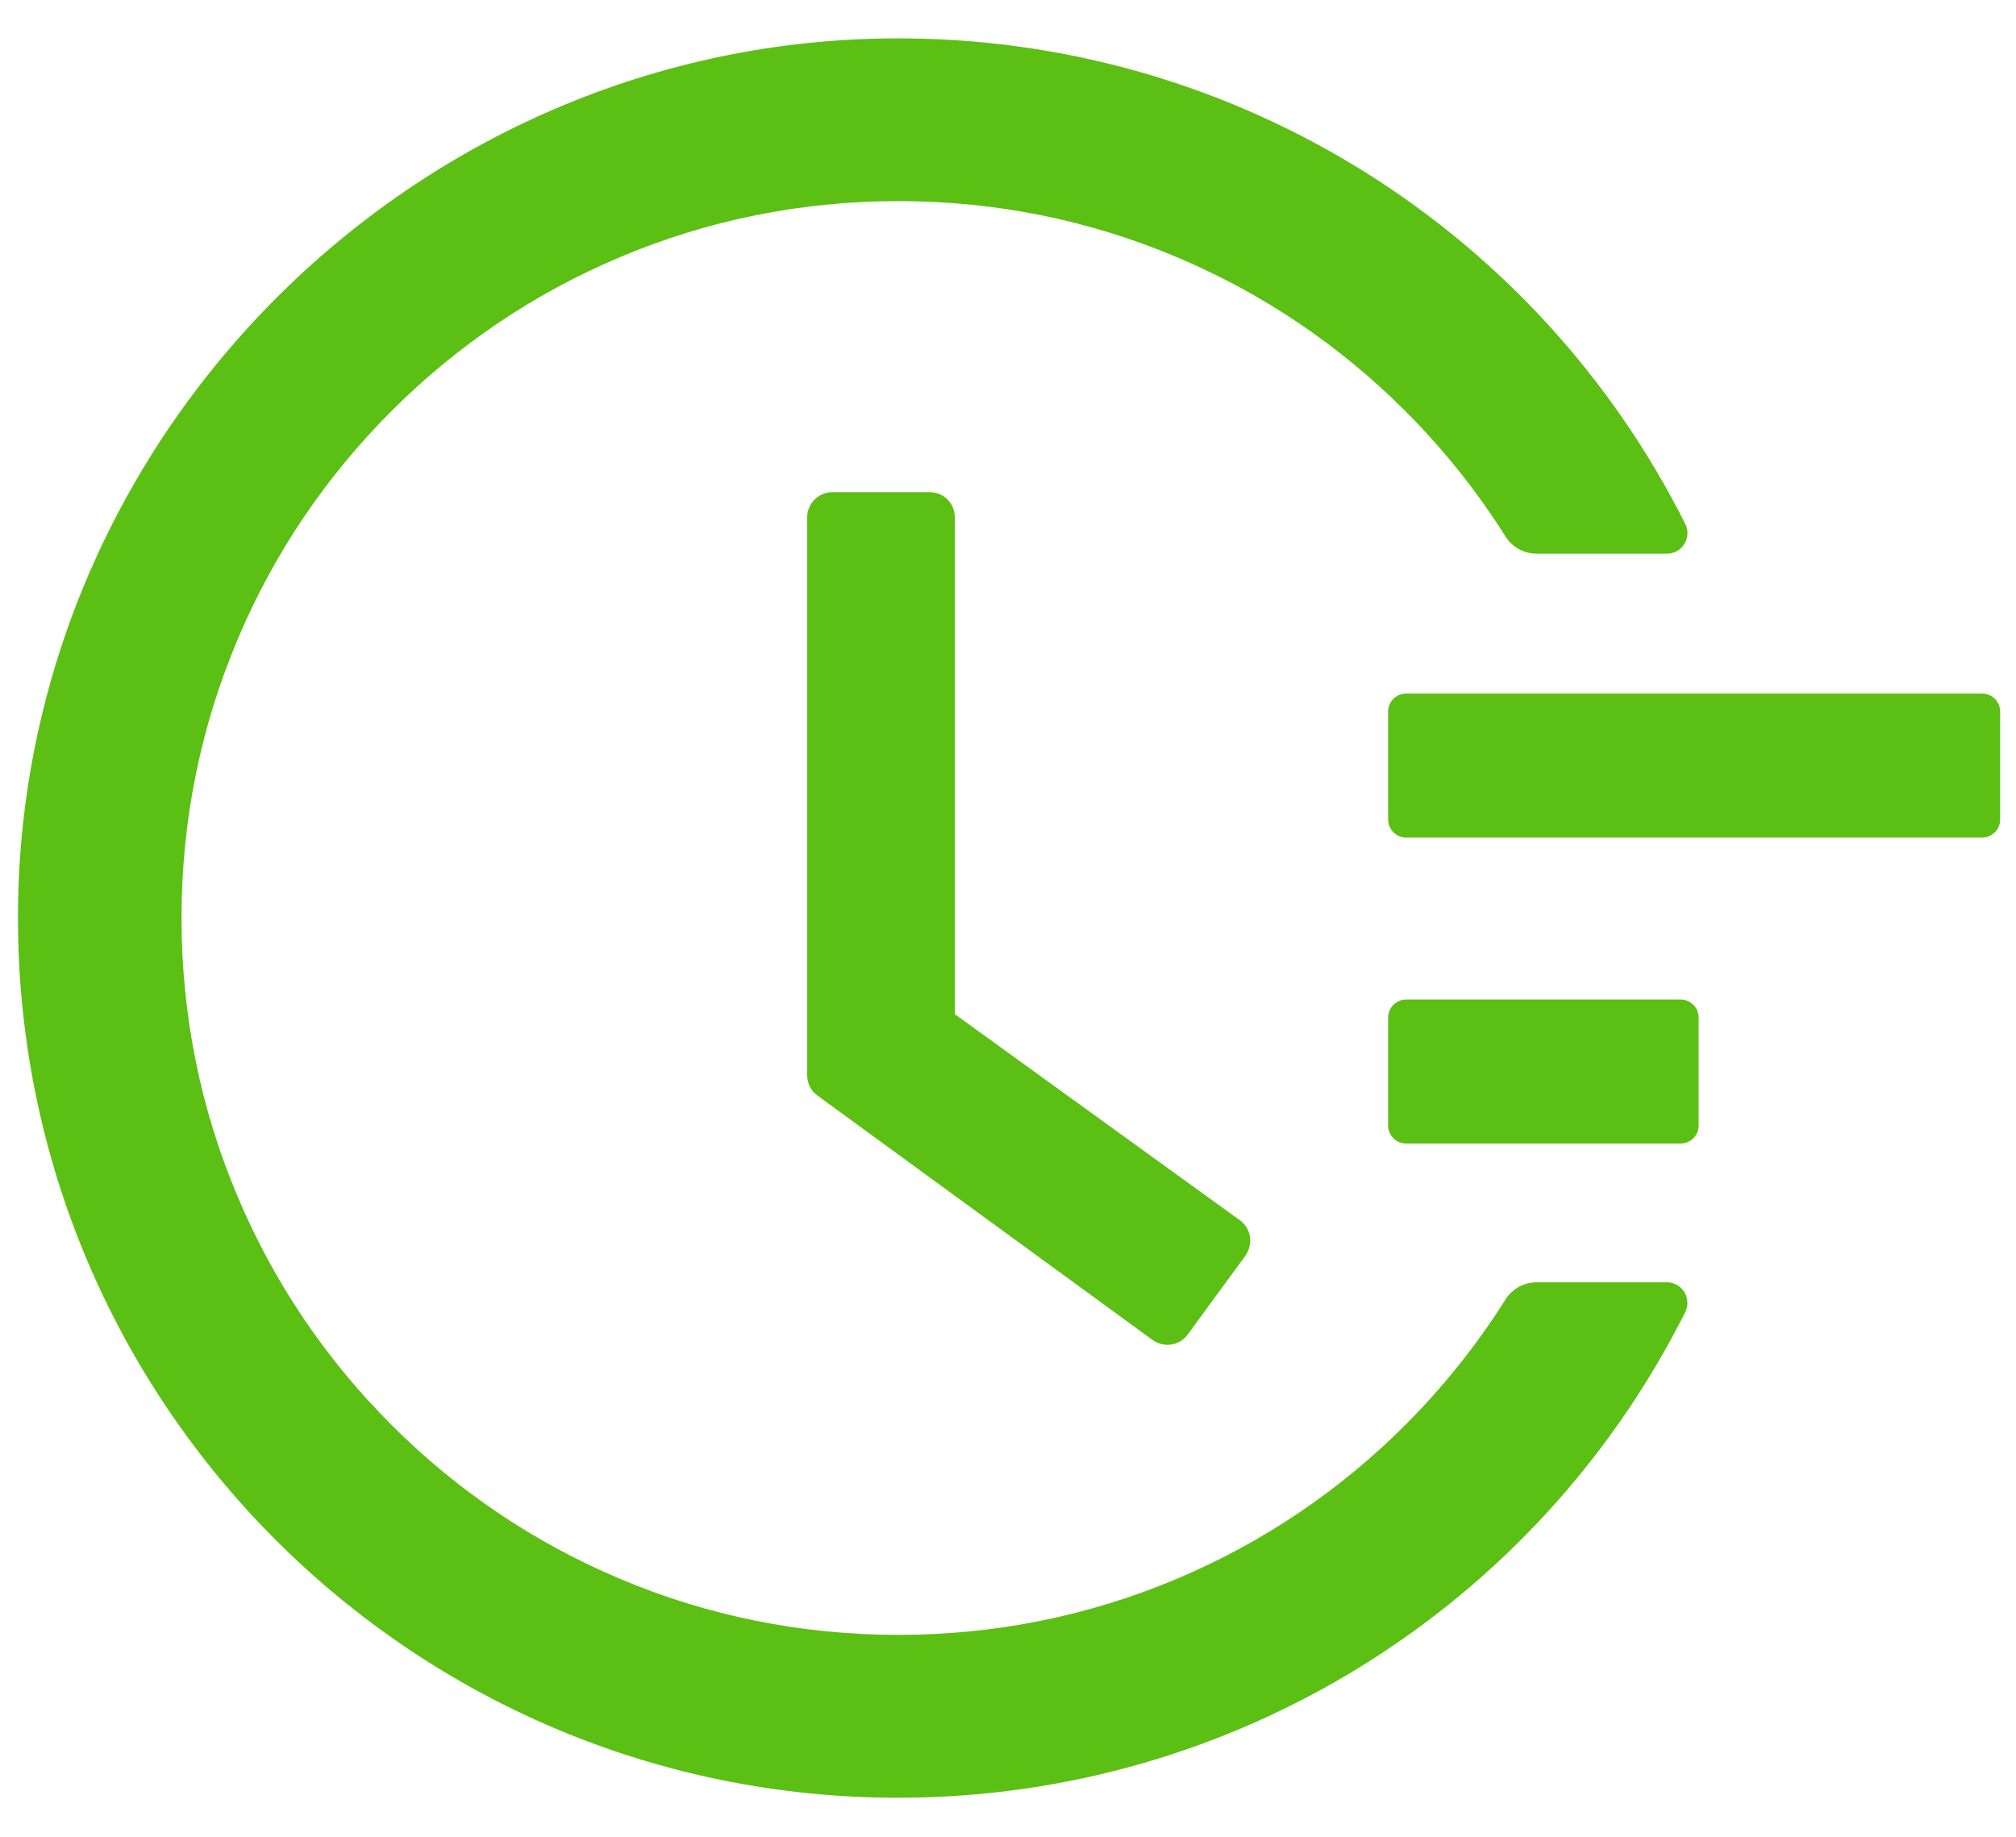 <svg width="45" height="41" viewBox="0 0 45 41" fill="none" xmlns="http://www.w3.org/2000/svg">
<path d="M44.244 15.481H31.387C31.166 15.481 30.985 15.662 30.985 15.883V18.293C30.985 18.514 31.166 18.695 31.387 18.695H44.244C44.465 18.695 44.646 18.514 44.646 18.293V15.883C44.646 15.662 44.465 15.481 44.244 15.481ZM37.514 22.311H31.387C31.166 22.311 30.985 22.492 30.985 22.713V25.124C30.985 25.345 31.166 25.525 31.387 25.525H37.514C37.735 25.525 37.916 25.345 37.916 25.124V22.713C37.916 22.492 37.735 22.311 37.514 22.311ZM20.755 10.986H18.58C18.269 10.986 18.018 11.237 18.018 11.548V24.004C18.018 24.184 18.103 24.35 18.249 24.456L25.727 29.91C25.978 30.091 26.33 30.04 26.51 29.789L27.801 28.026V28.021C27.982 27.77 27.927 27.419 27.676 27.238L21.312 22.637V11.548C21.317 11.237 21.061 10.986 20.755 10.986Z" fill="#5CBF14"/>
<path d="M37.205 28.622H34.302C34.02 28.622 33.754 28.767 33.604 29.008C32.965 30.021 32.215 30.959 31.369 31.806C29.911 33.268 28.183 34.433 26.281 35.236C24.307 36.07 22.213 36.492 20.053 36.492C17.889 36.492 15.794 36.07 13.826 35.236C11.922 34.432 10.21 33.277 8.738 31.806C7.267 30.334 6.111 28.622 5.308 26.718C4.474 24.749 4.052 22.655 4.052 20.491C4.052 18.326 4.474 16.237 5.308 14.263C6.111 12.359 7.267 10.647 8.738 9.175C10.21 7.704 11.922 6.549 13.826 5.745C15.794 4.911 17.894 4.489 20.053 4.489C22.218 4.489 24.312 4.911 26.281 5.745C28.184 6.549 29.897 7.704 31.369 9.175C32.215 10.022 32.965 10.96 33.604 11.973C33.754 12.214 34.02 12.359 34.302 12.359H37.205C37.551 12.359 37.772 11.998 37.616 11.691C34.342 5.177 27.702 0.944 20.289 0.858C9.436 0.723 0.421 9.607 0.401 20.45C0.381 31.314 9.185 40.128 20.048 40.128C27.557 40.128 34.307 35.879 37.616 29.29C37.652 29.219 37.669 29.141 37.665 29.063C37.662 28.984 37.638 28.908 37.597 28.841C37.556 28.774 37.498 28.718 37.429 28.68C37.361 28.642 37.283 28.622 37.205 28.622Z" fill="#5CBF14"/>
</svg>
